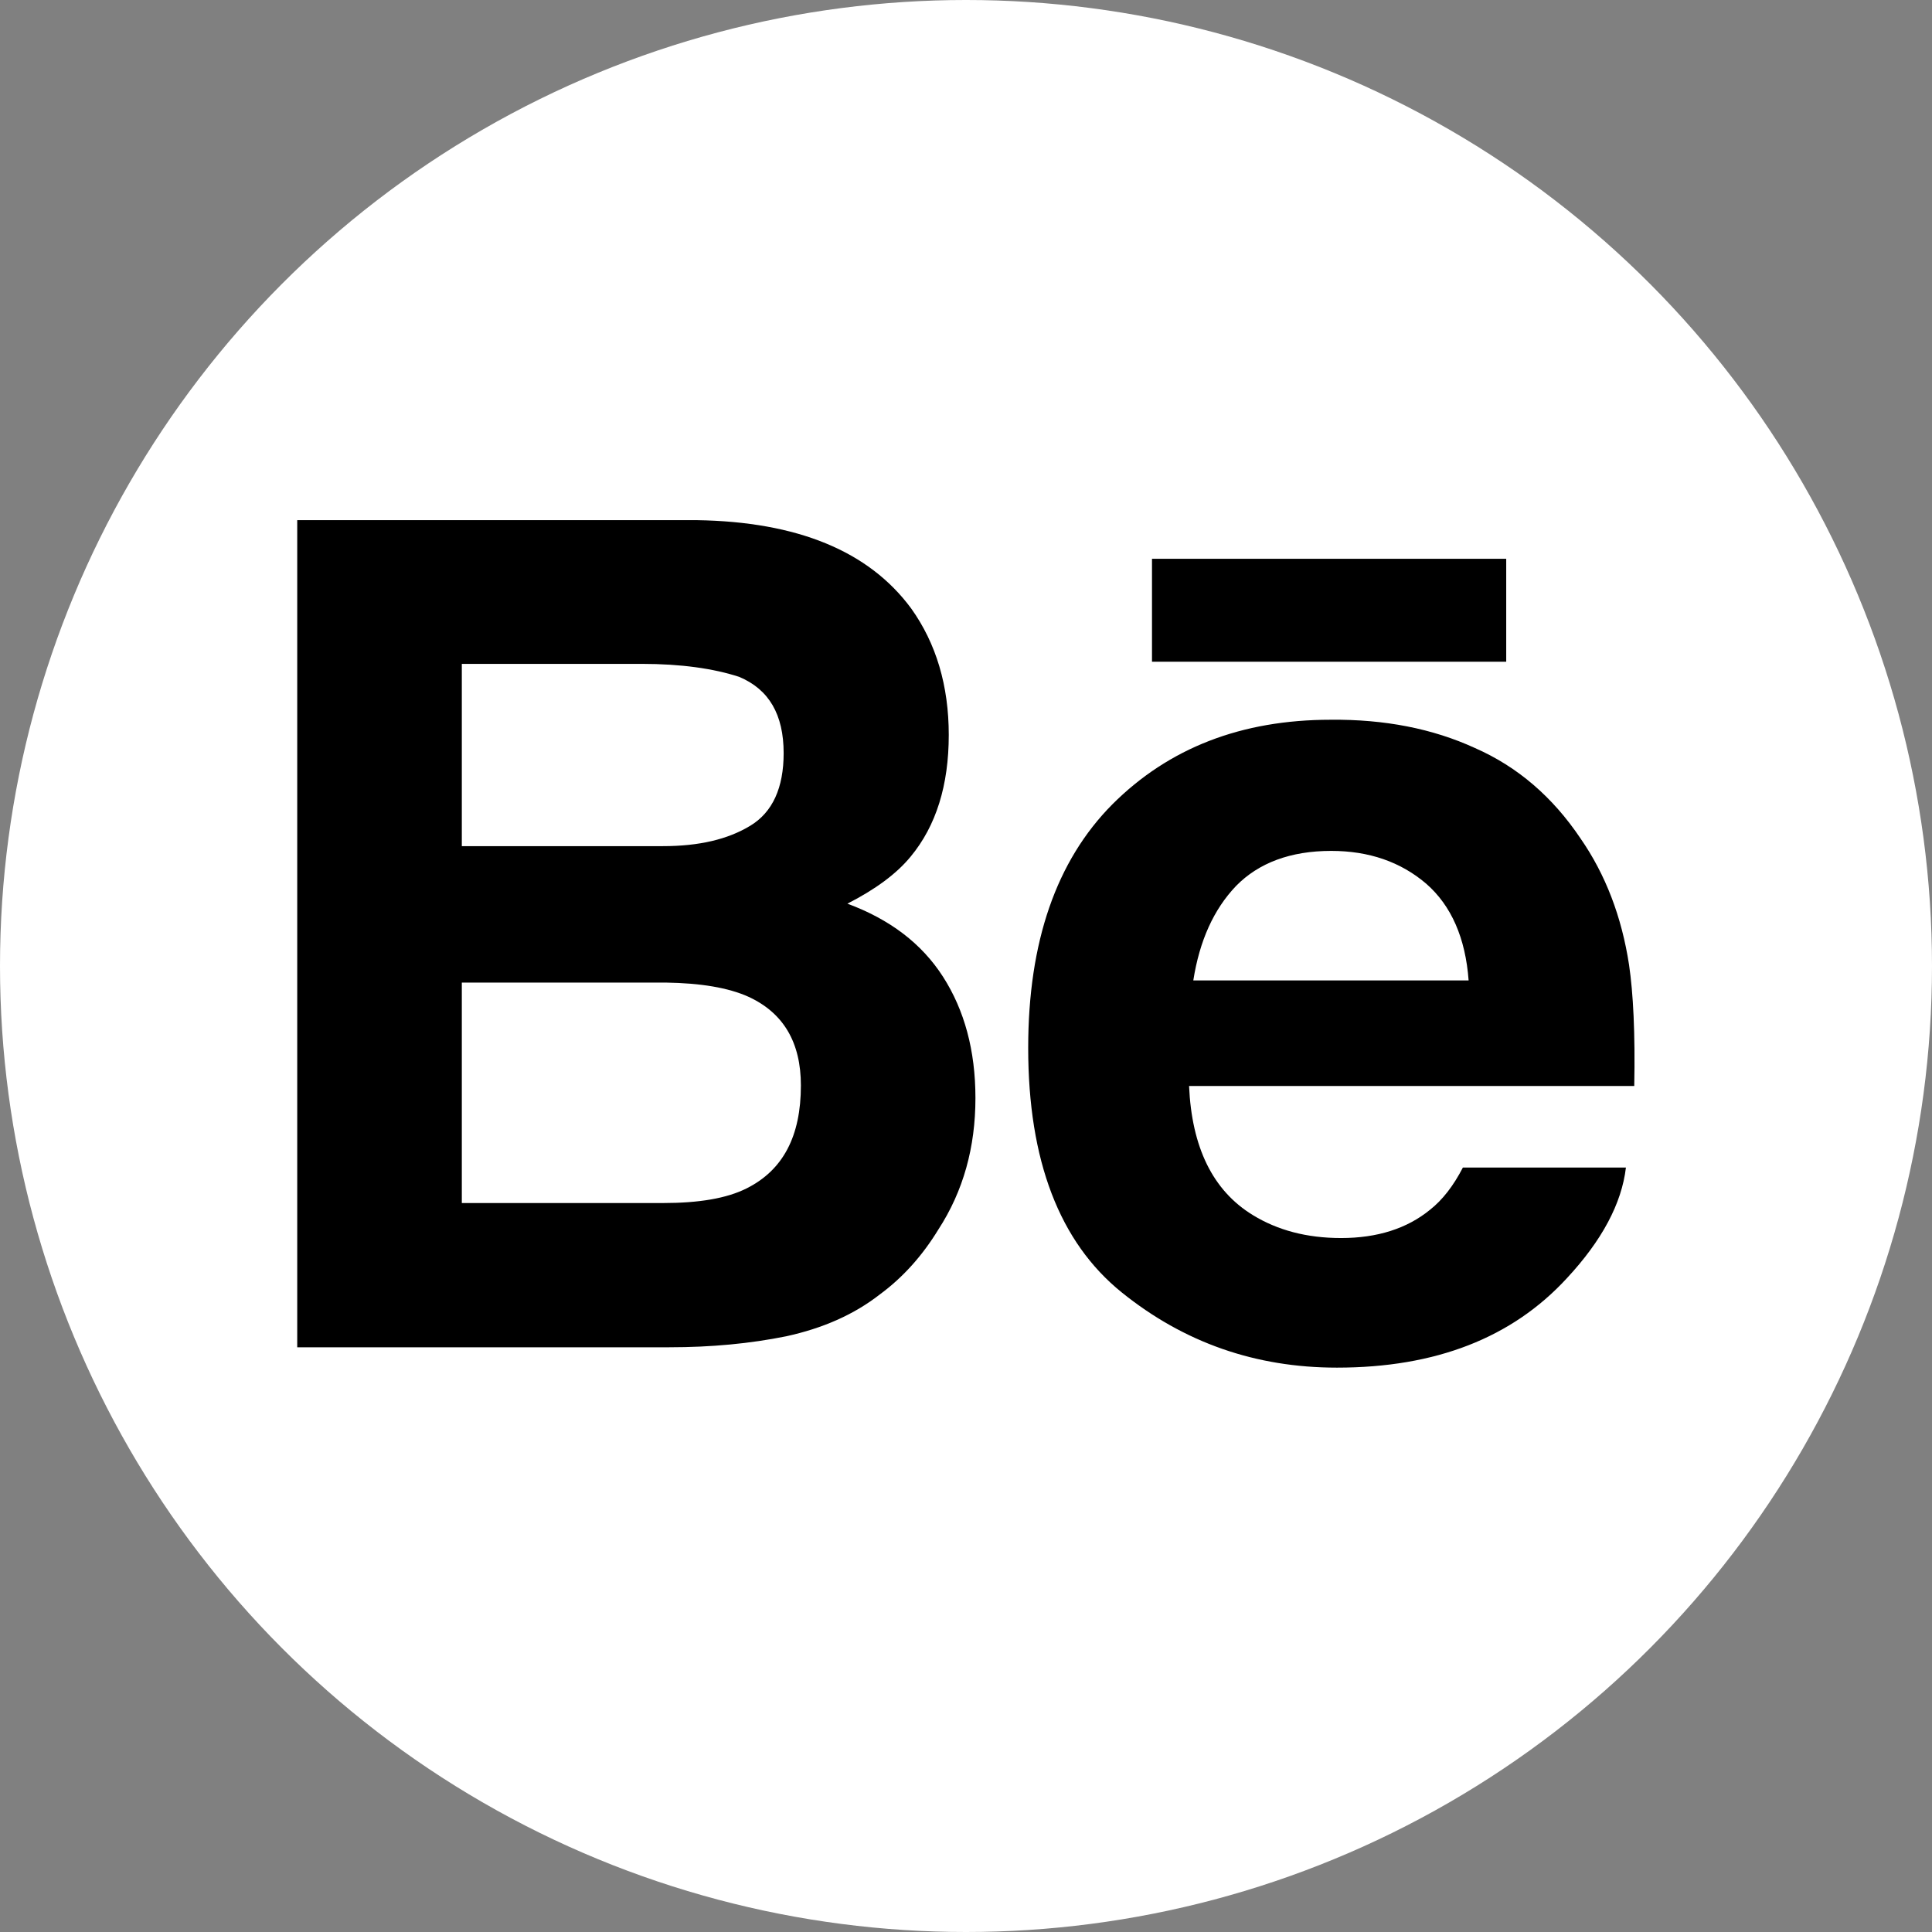 <svg width="26" height="26" viewBox="0 0 26 26" fill="none" xmlns="http://www.w3.org/2000/svg">
<rect x="0" y="0" width="26" height="26" fill="#808080" stroke="none"/>
<circle cx="13" cy="13" r="13" fill="white"/>
<path d="M12.262 8.188C12.599 8.659 12.768 9.229 12.768 9.89C12.768 10.565 12.599 11.113 12.255 11.528C12.065 11.76 11.777 11.971 11.404 12.161C11.973 12.372 12.402 12.695 12.691 13.145C12.979 13.595 13.127 14.137 13.127 14.777C13.127 15.438 12.965 16.028 12.627 16.548C12.416 16.893 12.156 17.188 11.84 17.42C11.488 17.695 11.066 17.877 10.581 17.983C10.096 18.081 9.576 18.131 9.006 18.131H4V7H9.379C10.729 7.021 11.692 7.415 12.262 8.188ZM6.215 8.934V11.387H8.922C9.407 11.387 9.794 11.296 10.096 11.113C10.398 10.931 10.546 10.6 10.546 10.136C10.546 9.616 10.349 9.278 9.948 9.109C9.604 8.997 9.168 8.934 8.634 8.934H6.215ZM6.215 13.223V16.19H8.922C9.407 16.19 9.78 16.127 10.047 15.993C10.539 15.747 10.778 15.29 10.778 14.608C10.778 14.031 10.546 13.63 10.068 13.412C9.801 13.293 9.435 13.23 8.957 13.223H6.215ZM19.848 10.066C20.425 10.319 20.896 10.727 21.269 11.282C21.606 11.767 21.824 12.337 21.923 12.984C21.979 13.363 22.007 13.905 21.993 14.615H16.002C16.038 15.438 16.319 16.021 16.86 16.352C17.191 16.555 17.584 16.661 18.048 16.661C18.534 16.661 18.934 16.534 19.244 16.281C19.413 16.148 19.56 15.958 19.687 15.712H21.881C21.824 16.197 21.557 16.696 21.086 17.202C20.348 18.004 19.321 18.405 17.992 18.405C16.895 18.405 15.932 18.067 15.095 17.392C14.259 16.717 13.837 15.62 13.837 14.102C13.837 12.674 14.216 11.584 14.969 10.825C15.728 10.066 16.706 9.686 17.908 9.686C18.632 9.679 19.279 9.805 19.848 10.066ZM16.635 11.922C16.333 12.238 16.143 12.66 16.059 13.194H19.764C19.722 12.625 19.532 12.189 19.195 11.894C18.85 11.598 18.421 11.451 17.915 11.451C17.366 11.451 16.938 11.613 16.635 11.922ZM20.27 7.52H15.503V8.905H20.27V7.52Z" fill="black"/>
</svg>
